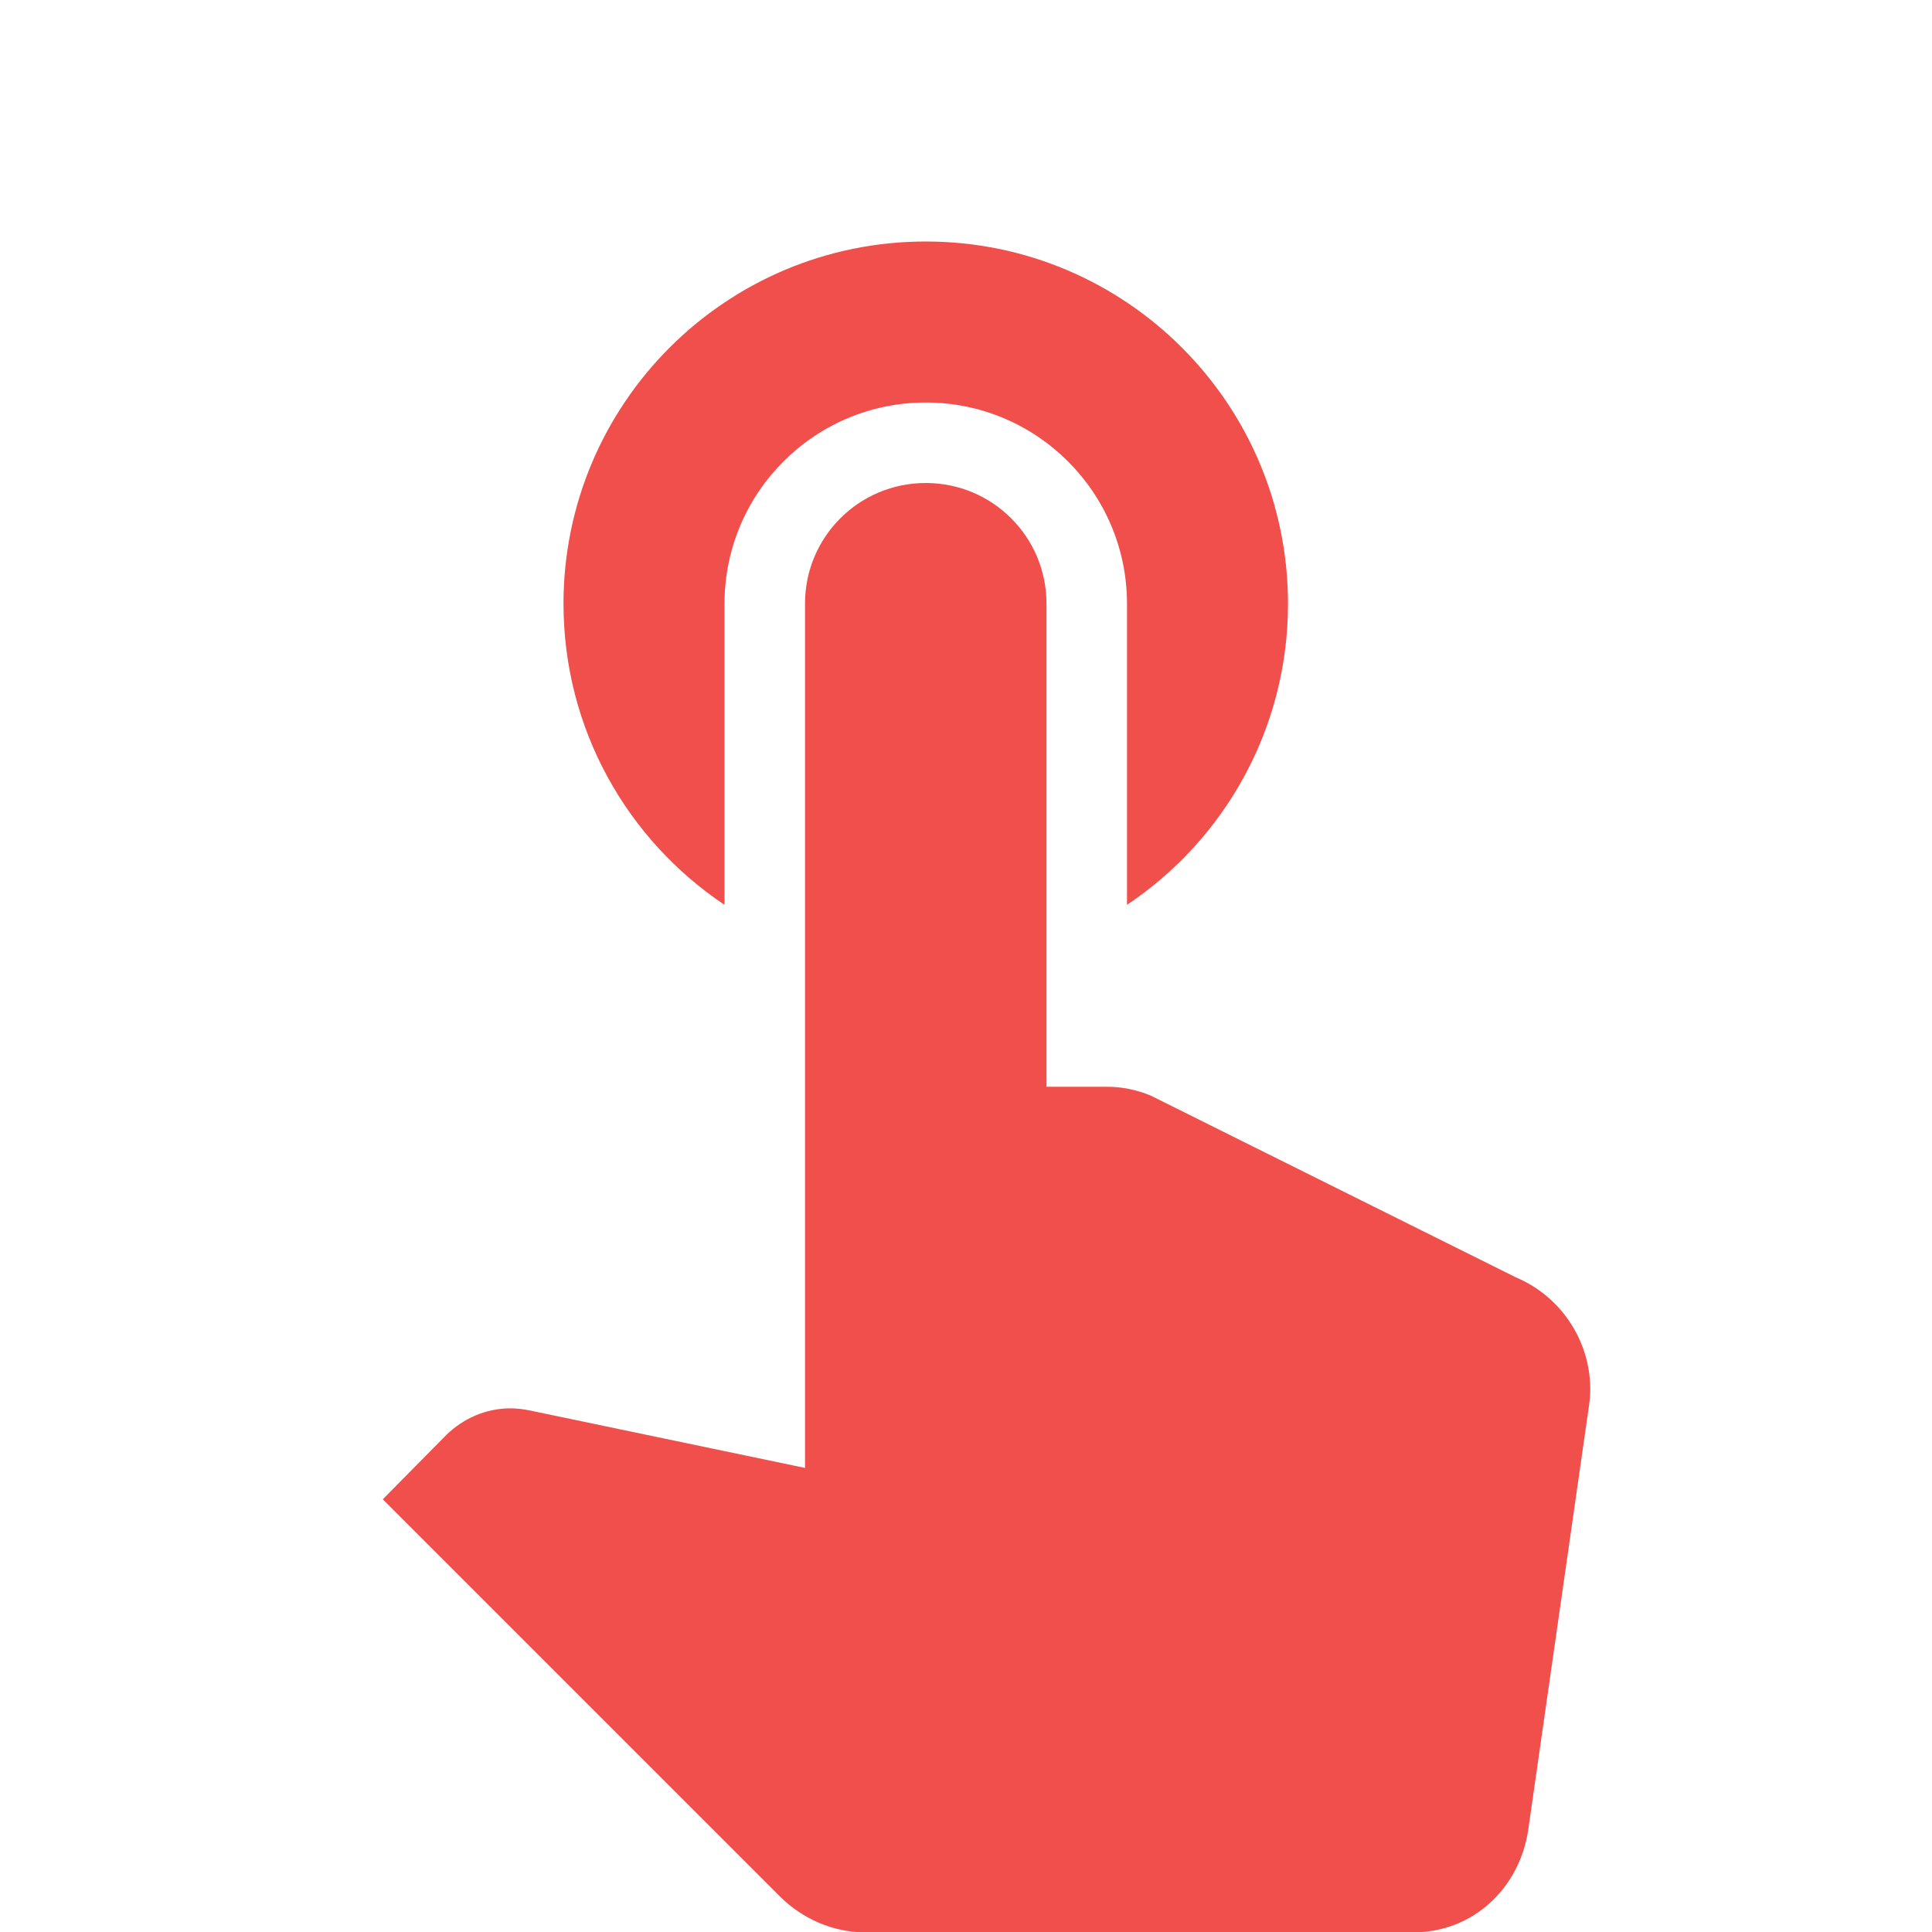 <svg height="48" viewBox="0 0 48 48" width="48" xmlns="http://www.w3.org/2000/svg" xmlns:xlink="http://www.w3.org/1999/xlink"><defs><path d="M0 0h48v48H0V0z" id="a" fill="#f04f4c" opacity="1" original-fill="#1d9d8d"></path></defs><clipPath id="b"><use overflow="visible" xlink:href="#a"></use></clipPath><path clip-path="url(#b)" d="M18 22.48V15c0-2.76 2.24-5 5-5s5 2.24 5 5v7.48c2.41-1.61 4-4.36 4-7.48 0-4.97-4.03-9-9-9s-9 4.03-9 9c0 3.12 1.59 5.87 4 7.48zm19.67 9.26l-9.08-4.52c-.34-.14-.7-.22-1.09-.22H26V15c0-1.66-1.34-3-3-3s-3 1.34-3 3v21.47l-6.85-1.43c-.15-.03-.31-.05-.47-.05-.62 0-1.18.26-1.59.66l-1.58 1.6 9.88 9.88c.55.54 1.3.88 2.12.88H35.1c1.51 0 2.66-1.11 2.87-2.56l1.51-10.54c.02-.14.03-.27.03-.41-.01-1.24-.77-2.31-1.84-2.76z" fill="#f04f4c" opacity="1" original-fill="#1d9d8d"></path></svg>